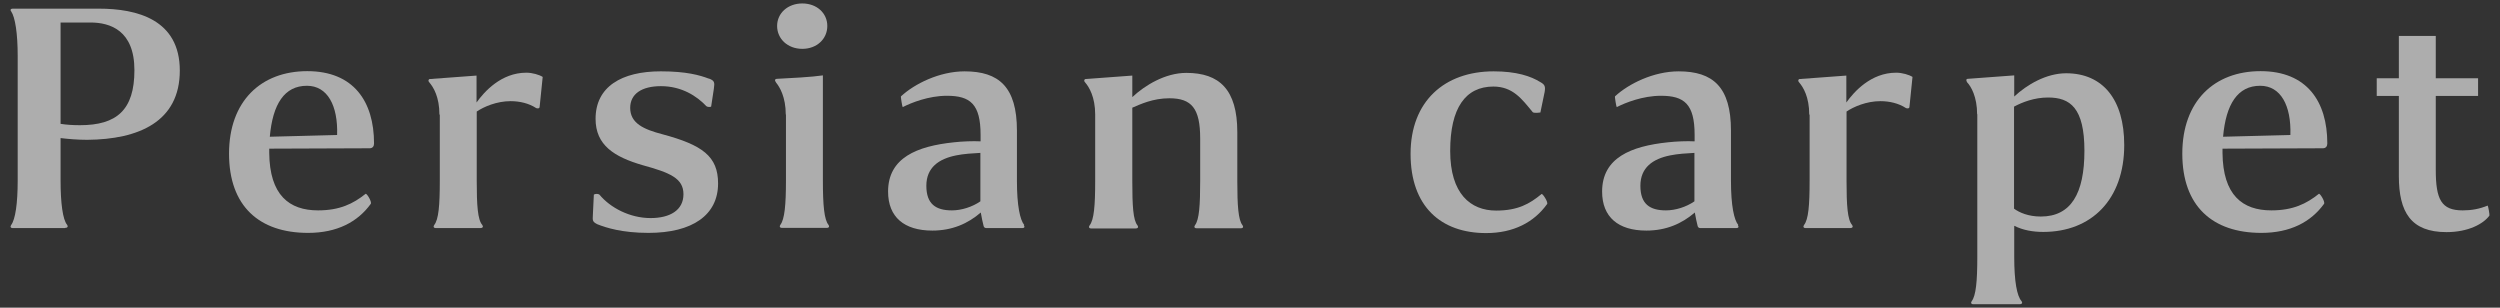 <svg xmlns="http://www.w3.org/2000/svg" width="130" height="16" viewBox="0 0 130 16">
    <rect x="0" y="0" width="130" height="16" fill="#333333" stroke="none"/>
    <path d="M3.38,11.86H.67c-.14,0-.14-.09-.09-.16.22-.29.34-1.13.34-2.3V2.91C.92,1.74.79.9.58.59c-.05-.05-.05-.14.09-.14h4.47c1.98,0,4.21.56,4.21,3.22s-2.14,3.58-4.81,3.6c-.5,0-.97-.04-1.39-.09v2.21c0,1.15.11,2.03.34,2.3.05.07.05.16-.11.16ZM3.15,6.44c.31.05.65.07,1.01.07,1.91,0,2.83-.79,2.83-2.86s-1.26-2.48-2.29-2.48h-1.55v5.28Z" style="fill:#fff;opacity:.6"/>
    <path d="M16.54,10.94c1.12,0,1.82-.34,2.47-.86.05-.05.34.41.27.52-.68.94-1.75,1.51-3.26,1.51-2.54,0-4.11-1.39-4.11-4.12s1.66-4.29,4.07-4.29,3.47,1.58,3.47,3.76c0,.14-.07.25-.23.25l-5.22.02v.22c.02,2.2,1.04,2.99,2.54,2.99ZM14.04,7.11l3.49-.09c.05-1.53-.5-2.56-1.57-2.56-1.17,0-1.78.95-1.93,2.65Z" style="fill:#fff;opacity:.6"/>
    <path d="M22.85,5.96c0-.92-.31-1.42-.52-1.67-.09-.09-.04-.18.02-.18l2.43-.18v1.4c.4-.56,1.28-1.55,2.59-1.55.32,0,.68.11.85.22l-.16,1.57c-.02.09-.13.07-.18.05-.38-.25-.86-.36-1.33-.36-.72,0-1.39.29-1.76.54v3.6c0,1.28.05,2.03.29,2.3.05.07.05.16-.11.16h-2.3c-.14,0-.14-.09-.09-.16.23-.29.29-1.03.29-2.3v-3.44Z" style="fill:#fff;opacity:.6"/>
    <path d="M36.85,4.08c.31.11.32.2.27.54l-.14.92c-.05.04-.22.02-.25-.02-.49-.52-1.28-1.04-2.36-1.04-1.01,0-1.6.41-1.6,1.13,0,.81.72,1.12,1.67,1.37,2.09.56,2.9,1.15,2.9,2.56,0,1.64-1.33,2.57-3.62,2.57-1.37,0-2.21-.27-2.66-.45-.25-.13-.25-.18-.23-.5l.05-1.04c.07-.05.23-.05.29,0,.56.68,1.58,1.22,2.66,1.22,1.01,0,1.71-.41,1.71-1.24s-.7-1.12-2.12-1.51c-1.48-.43-2.45-1.04-2.45-2.41,0-1.67,1.35-2.47,3.39-2.47,1.33,0,2.03.2,2.5.38Z" style="fill:#fff;opacity:.6"/>
    <path d="M40.86,5.96c0-.92-.32-1.44-.5-1.66-.09-.13-.07-.18.02-.2.34-.02.76-.04,1.24-.07s.9-.07,1.17-.11v5.47c0,1.3.07,2.03.29,2.3.05.07.05.16-.09.16h-2.32c-.14,0-.14-.09-.09-.16.22-.29.29-1.03.29-2.3v-3.44ZM40.41,1.35c0-.67.56-1.17,1.31-1.17s1.3.5,1.3,1.17-.54,1.19-1.3,1.19-1.31-.52-1.31-1.19Z" style="fill:#fff;opacity:.6"/>
    <path d="M53.24,11.7c.05.09.05.16-.09.16h-1.87c-.09,0-.13-.07-.14-.14-.02-.07-.11-.47-.14-.67-.67.58-1.49.94-2.52.94-1.46,0-2.3-.7-2.3-2.03,0-1.76,1.51-2.36,3.42-2.56.45-.05.99-.07,1.39-.05v-.34c0-1.6-.54-2.03-1.75-2.03-.95,0-1.85.36-2.3.59-.02,0-.11-.54-.09-.56.7-.65,2-1.3,3.31-1.3,1.78,0,2.72.81,2.72,3.08v2.61c0,1.3.16,2.03.38,2.3ZM49.5,10.94c.5,0,1.06-.18,1.48-.47v-2.52c-.38.02-.88.05-1.26.13-.9.18-1.55.63-1.55,1.58s.49,1.28,1.33,1.28Z" style="fill:#fff;opacity:.6"/>
    <path d="M56.95,5.96c0-.92-.32-1.44-.52-1.67-.09-.09-.04-.18.02-.18l2.43-.18v1.12c.65-.61,1.71-1.26,2.81-1.26,1.71,0,2.65.86,2.65,3.08v2.54c0,1.28.05,2.03.27,2.3.05.07.05.16-.09.16h-2.29c-.14,0-.14-.09-.09-.16.22-.29.27-1.04.27-2.3v-2.21c0-1.57-.45-2.09-1.6-2.09-.86,0-1.51.31-1.93.49v3.82c0,1.26.04,2.03.27,2.3.05.07.05.16-.11.16h-2.29c-.14,0-.14-.09-.09-.16.23-.29.29-1.03.29-2.3v-3.44Z" style="fill:#fff;opacity:.6"/>
    <path d="M77.66,4.5c-1.46,0-2.25,1.12-2.25,3.35s1.06,3.1,2.39,3.1c1.12,0,1.73-.34,2.36-.86.05-.05.36.43.29.52-.68.95-1.75,1.51-3.17,1.51-2.36,0-3.93-1.39-3.93-4.12s1.76-4.29,4.32-4.29c1.19,0,1.93.25,2.43.56.23.13.27.22.22.52l-.22,1.06s-.34.05-.4-.02c-.56-.68-1.03-1.33-2.05-1.33Z" style="fill:#fff;opacity:.6"/>
    <path d="M90.37,11.7c.05.09.05.16-.09.16h-1.87c-.09,0-.13-.07-.14-.14-.02-.07-.11-.47-.14-.67-.67.58-1.49.94-2.52.94-1.46,0-2.3-.7-2.3-2.03,0-1.76,1.51-2.36,3.42-2.56.45-.05.99-.07,1.39-.05v-.34c0-1.6-.54-2.03-1.75-2.03-.95,0-1.85.36-2.3.59-.02,0-.11-.54-.09-.56.7-.65,2-1.3,3.31-1.3,1.78,0,2.72.81,2.72,3.08v2.61c0,1.3.16,2.03.38,2.3ZM86.63,10.94c.5,0,1.06-.18,1.48-.47v-2.52c-.38.02-.88.05-1.26.13-.9.18-1.55.63-1.55,1.58s.49,1.28,1.33,1.28Z" style="fill:#fff;opacity:.6"/>
    <path d="M94.08,5.96c0-.92-.31-1.42-.52-1.67-.09-.09-.04-.18.02-.18l2.43-.18v1.4c.4-.56,1.28-1.55,2.59-1.55.32,0,.68.11.85.22l-.16,1.57c-.02.09-.13.07-.18.05-.38-.25-.86-.36-1.33-.36-.72,0-1.39.29-1.76.54v3.6c0,1.28.05,2.03.29,2.3.05.07.05.16-.11.16h-2.3c-.14,0-.14-.09-.09-.16.23-.29.29-1.03.29-2.3v-3.44Z" style="fill:#fff;opacity:.6"/>
    <path d="M102.81,5.94c0-.9-.31-1.44-.52-1.66-.07-.11-.04-.18.02-.18l2.43-.18v1.1c.65-.61,1.66-1.21,2.7-1.21,1.91,0,3.02,1.37,3.02,3.73,0,2.84-1.71,4.52-4.21,4.52-.54,0-1.06-.09-1.51-.32v1.62c0,1.28.14,2.03.38,2.3.05.07.05.16-.11.16h-2.39c-.14,0-.14-.09-.09-.16.22-.29.29-1.03.29-2.3v-7.42ZM104.73,5.54v5.31c.27.2.74.41,1.39.41,1.57,0,2.27-1.19,2.27-3.42s-.74-2.77-1.89-2.77c-.72,0-1.35.25-1.76.47Z" style="fill:#fff;opacity:.6"/>
    <path d="M118.11,10.94c1.12,0,1.82-.34,2.47-.86.05-.05.34.41.27.52-.68.94-1.75,1.51-3.26,1.51-2.54,0-4.11-1.39-4.11-4.12s1.66-4.29,4.07-4.29,3.47,1.58,3.47,3.76c0,.14-.07.25-.23.25l-5.22.02v.22c.02,2.2,1.04,2.99,2.54,2.99ZM115.61,7.11l3.49-.09c.05-1.53-.5-2.56-1.57-2.56-1.17,0-1.78.95-1.93,2.65Z" style="fill:#fff;opacity:.6"/>
    <path d="M126.66,1.87v2.2h2.2v.92h-2.2v3.84c0,1.55.29,2.11,1.4,2.11.45,0,.86-.07,1.3-.25.02,0,.11.49.09.52-.31.43-1.1.86-2.23.86-1.85,0-2.48-1.03-2.48-2.92v-4.16h-1.15v-.92h1.15V1.87h1.93Z" style="fill:#fff;opacity:.6"/>
    <rect width="130" height="16" style="fill:none"/>
</svg>

